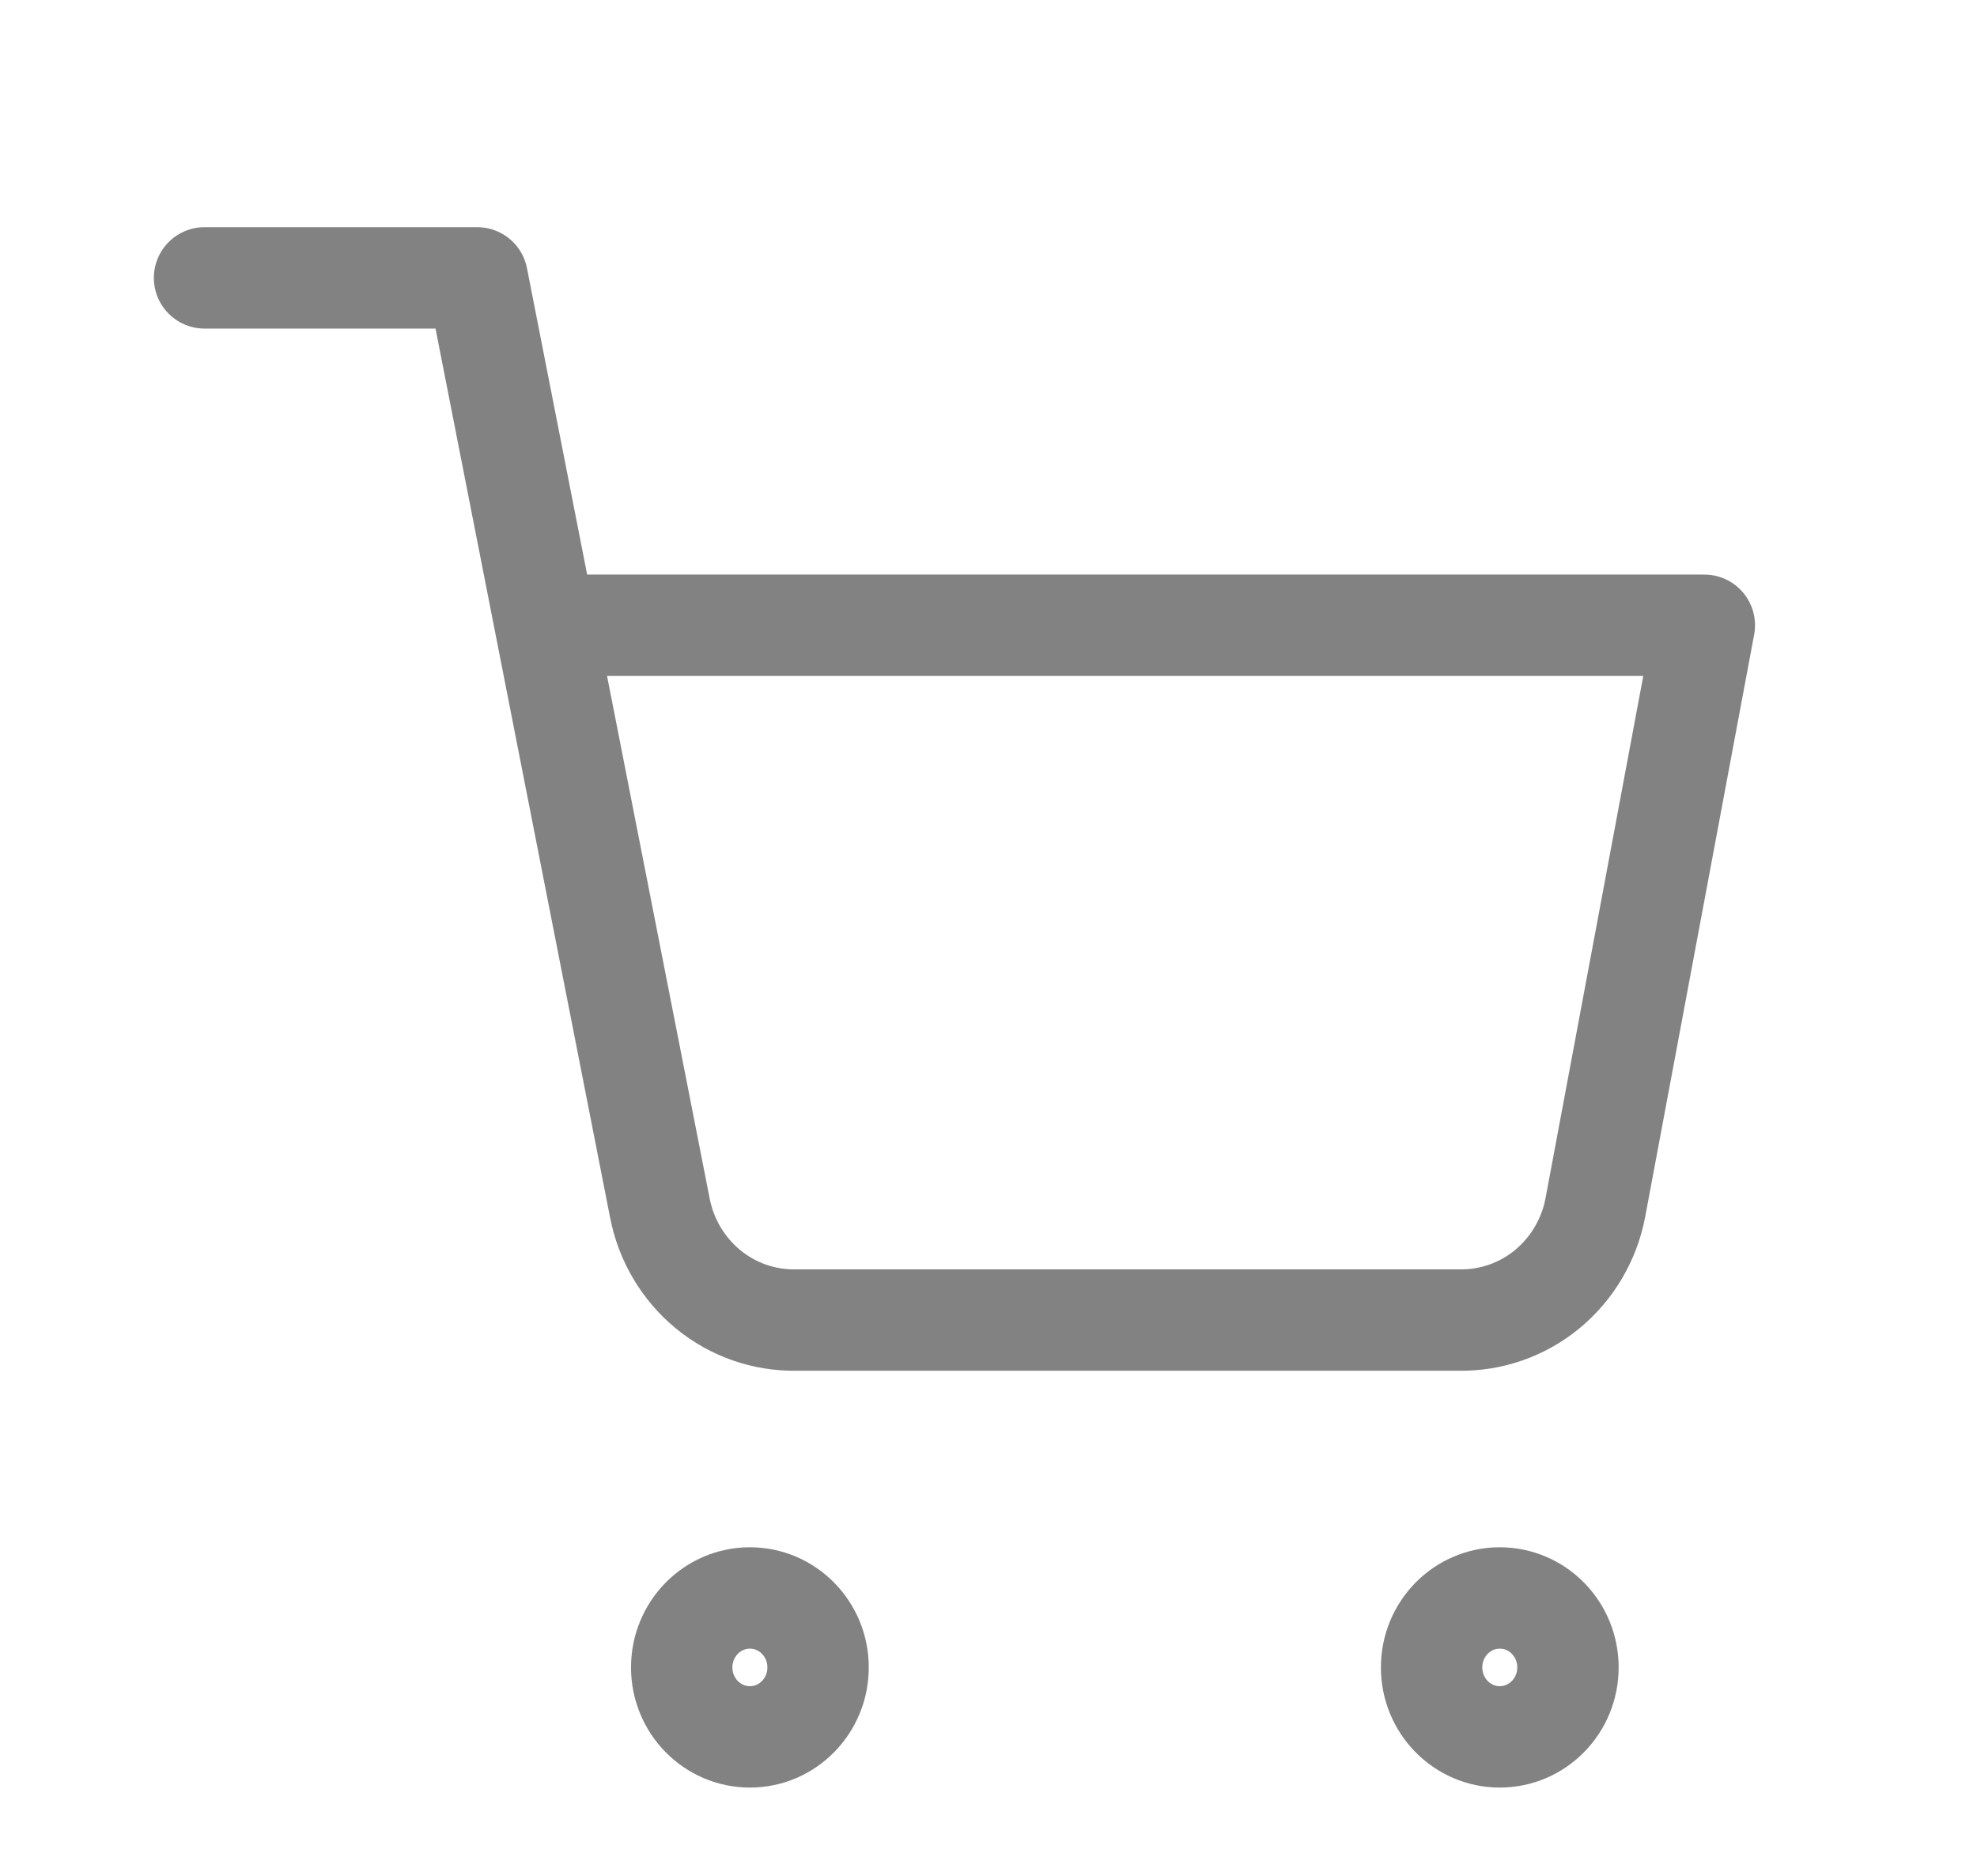 <svg width="39" height="37" viewBox="0 0 39 37" fill="none" xmlns="http://www.w3.org/2000/svg">
<path d="M14.793 34.259C15.536 34.259 16.138 33.646 16.138 32.889C16.138 32.132 15.536 31.519 14.793 31.519C14.05 31.519 13.448 32.132 13.448 32.889C13.448 33.646 14.05 34.259 14.793 34.259Z" stroke="#828282" stroke-width="2" stroke-linecap="round" stroke-linejoin="round"/>
<path d="M29.586 34.259C30.329 34.259 30.931 33.646 30.931 32.889C30.931 32.132 30.329 31.519 29.586 31.519C28.843 31.519 28.241 32.132 28.241 32.889C28.241 33.646 28.843 34.259 29.586 34.259Z" stroke="#828282" stroke-width="2" stroke-linecap="round" stroke-linejoin="round"/>
<path d="M4.035 5.481H9.414L13.018 23.831C13.141 24.462 13.478 25.028 13.97 25.432C14.461 25.835 15.077 26.049 15.708 26.037H28.779C29.411 26.049 30.026 25.835 30.518 25.432C31.009 25.028 31.346 24.462 31.469 23.831L33.621 12.333H10.759" stroke="#828282" stroke-width="2" stroke-linecap="round" stroke-linejoin="round"/>
</svg>
